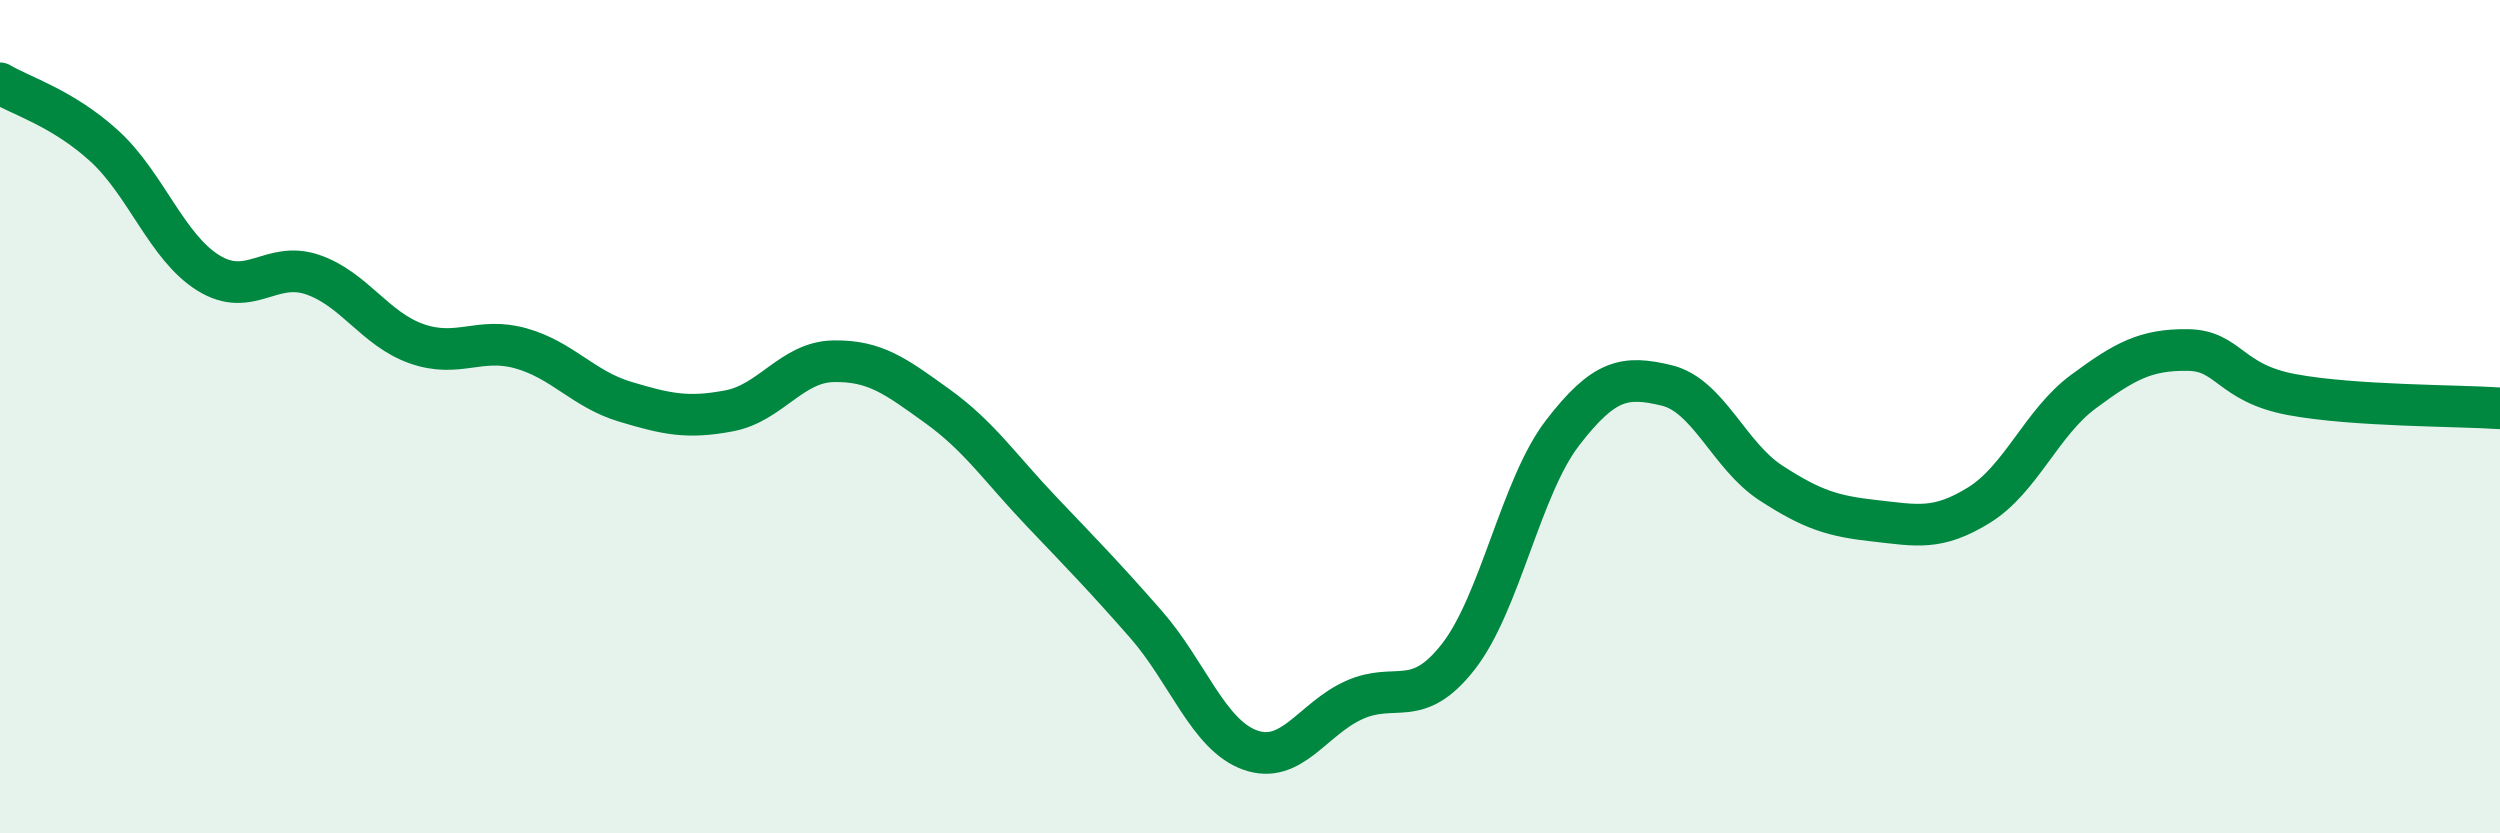 
    <svg width="60" height="20" viewBox="0 0 60 20" xmlns="http://www.w3.org/2000/svg">
      <path
        d="M 0,2 C 0.5,2.3 1.5,2.59 2.5,3.5 C 3.5,4.41 4,5.93 5,6.55 C 6,7.17 6.5,6.25 7.5,6.59 C 8.5,6.93 9,7.9 10,8.25 C 11,8.6 11.5,8.08 12.5,8.36 C 13.5,8.64 14,9.34 15,9.64 C 16,9.94 16.5,10.05 17.5,9.86 C 18.5,9.67 19,8.69 20,8.67 C 21,8.65 21.5,9.03 22.5,9.75 C 23.5,10.47 24,11.23 25,12.28 C 26,13.33 26.5,13.84 27.5,14.98 C 28.5,16.12 29,17.64 30,18 C 31,18.36 31.5,17.25 32.5,16.8 C 33.5,16.35 34,17.04 35,15.76 C 36,14.48 36.5,11.69 37.5,10.39 C 38.5,9.09 39,9.01 40,9.25 C 41,9.49 41.5,10.94 42.5,11.59 C 43.5,12.24 44,12.39 45,12.5 C 46,12.61 46.5,12.74 47.5,12.12 C 48.5,11.5 49,10.14 50,9.4 C 51,8.66 51.5,8.39 52.5,8.4 C 53.5,8.41 53.5,9.19 55,9.47 C 56.5,9.75 59,9.73 60,9.8L60 20L0 20Z"
        fill="#008740"
        opacity="0.1"
        stroke-linecap="round"
        stroke-linejoin="round"
      />
      <path
        d="M 0,2 C 0.5,2.3 1.5,2.59 2.5,3.5 C 3.5,4.41 4,5.93 5,6.55 C 6,7.17 6.5,6.25 7.5,6.59 C 8.5,6.93 9,7.9 10,8.25 C 11,8.6 11.5,8.08 12.5,8.36 C 13.5,8.64 14,9.34 15,9.64 C 16,9.94 16.5,10.05 17.5,9.86 C 18.5,9.67 19,8.69 20,8.67 C 21,8.65 21.5,9.03 22.5,9.75 C 23.5,10.47 24,11.23 25,12.28 C 26,13.33 26.5,13.84 27.5,14.98 C 28.5,16.12 29,17.64 30,18 C 31,18.36 31.5,17.25 32.5,16.8 C 33.5,16.35 34,17.04 35,15.76 C 36,14.48 36.5,11.69 37.5,10.39 C 38.5,9.09 39,9.01 40,9.25 C 41,9.49 41.5,10.94 42.5,11.59 C 43.5,12.24 44,12.39 45,12.5 C 46,12.61 46.5,12.74 47.5,12.12 C 48.5,11.5 49,10.14 50,9.4 C 51,8.66 51.5,8.39 52.5,8.4 C 53.5,8.41 53.5,9.19 55,9.47 C 56.5,9.75 59,9.73 60,9.8"
        stroke="#008740"
        stroke-width="1"
        fill="none"
        stroke-linecap="round"
        stroke-linejoin="round"
      />
    </svg>
  